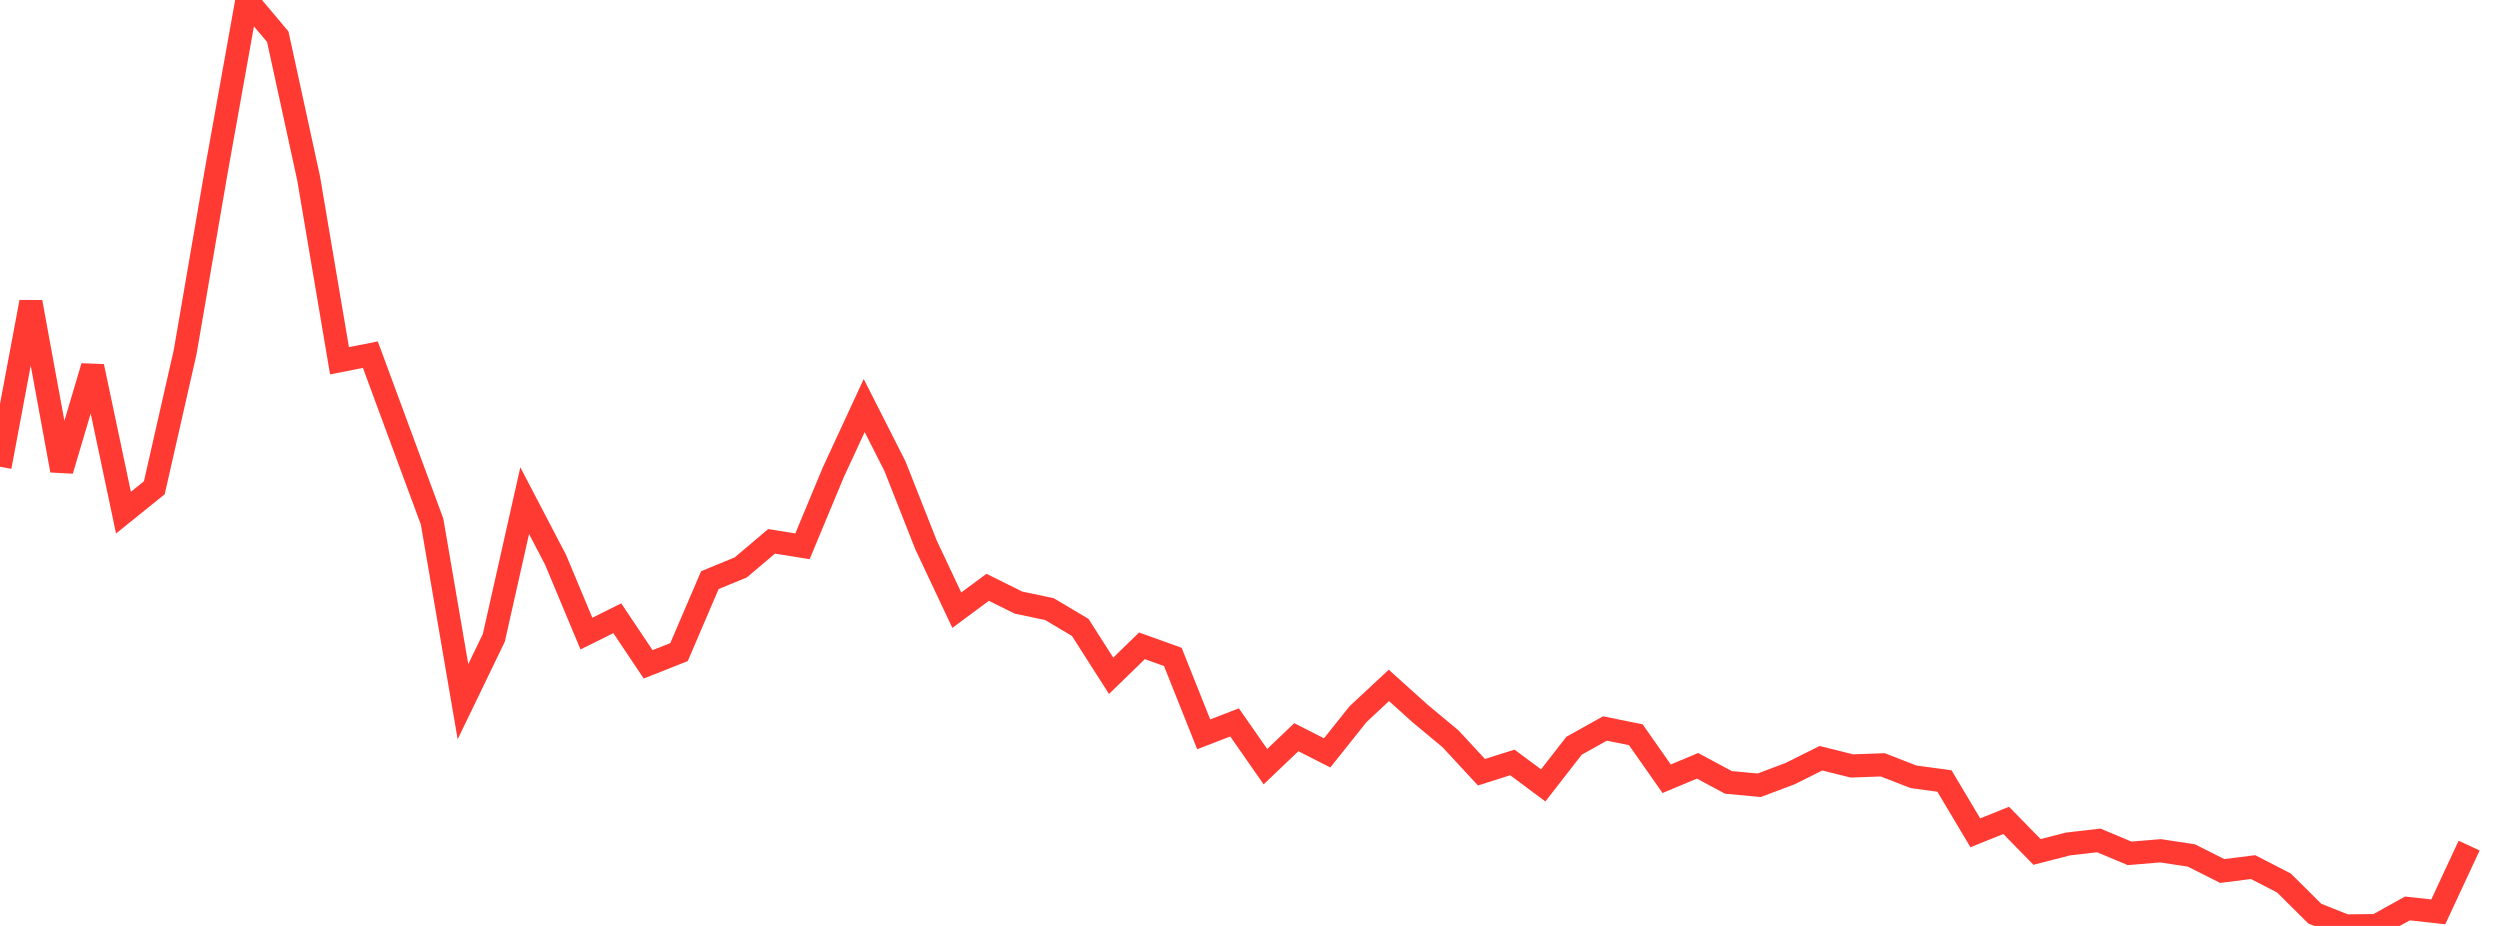<?xml version="1.0" standalone="no"?>
<!DOCTYPE svg PUBLIC "-//W3C//DTD SVG 1.1//EN" "http://www.w3.org/Graphics/SVG/1.1/DTD/svg11.dtd">

<svg width="135" height="50" viewBox="0 0 135 50" preserveAspectRatio="none" 
  xmlns="http://www.w3.org/2000/svg"
  xmlns:xlink="http://www.w3.org/1999/xlink">


<polyline points="0.0, 25.203 1.667, 16.312 3.333, 25.403 5.0, 19.79 6.667, 27.683 8.333, 26.339 10.0, 19.002 11.667, 9.302 13.333, 0.0 15.0, 1.984 16.667, 9.637 18.333, 19.481 20.0, 19.153 21.667, 23.666 23.333, 28.166 25.0, 37.892 26.667, 34.443 28.333, 27.035 30.0, 30.226 31.667, 34.214 33.333, 33.386 35.0, 35.874 36.667, 35.213 38.333, 31.327 40.0, 30.641 41.667, 29.232 43.333, 29.501 45.0, 25.5 46.667, 21.899 48.333, 25.185 50.0, 29.412 51.667, 32.951 53.333, 31.714 55.0, 32.541 56.667, 32.891 58.333, 33.881 60.0, 36.492 61.667, 34.875 63.333, 35.473 65.0, 39.653 66.667, 39.01 68.333, 41.4 70.0, 39.809 71.667, 40.655 73.333, 38.565 75.0, 37.012 76.667, 38.513 78.333, 39.901 80.0, 41.7 81.667, 41.171 83.333, 42.411 85.0, 40.269 86.667, 39.339 88.333, 39.675 90.0, 42.052 91.667, 41.353 93.333, 42.249 95.0, 42.404 96.667, 41.775 98.333, 40.945 100.0, 41.361 101.667, 41.301 103.333, 41.948 105.0, 42.173 106.667, 44.971 108.333, 44.301 110.0, 46.004 111.667, 45.576 113.333, 45.383 115.0, 46.081 116.667, 45.942 118.333, 46.194 120.0, 47.034 121.667, 46.824 123.333, 47.682 125.0, 49.337 126.667, 50.0 128.333, 49.982 130.0, 49.056 131.667, 49.24 133.333, 45.662" fill="none" stroke="#ff3a33" stroke-width="1.25"/>

</svg>